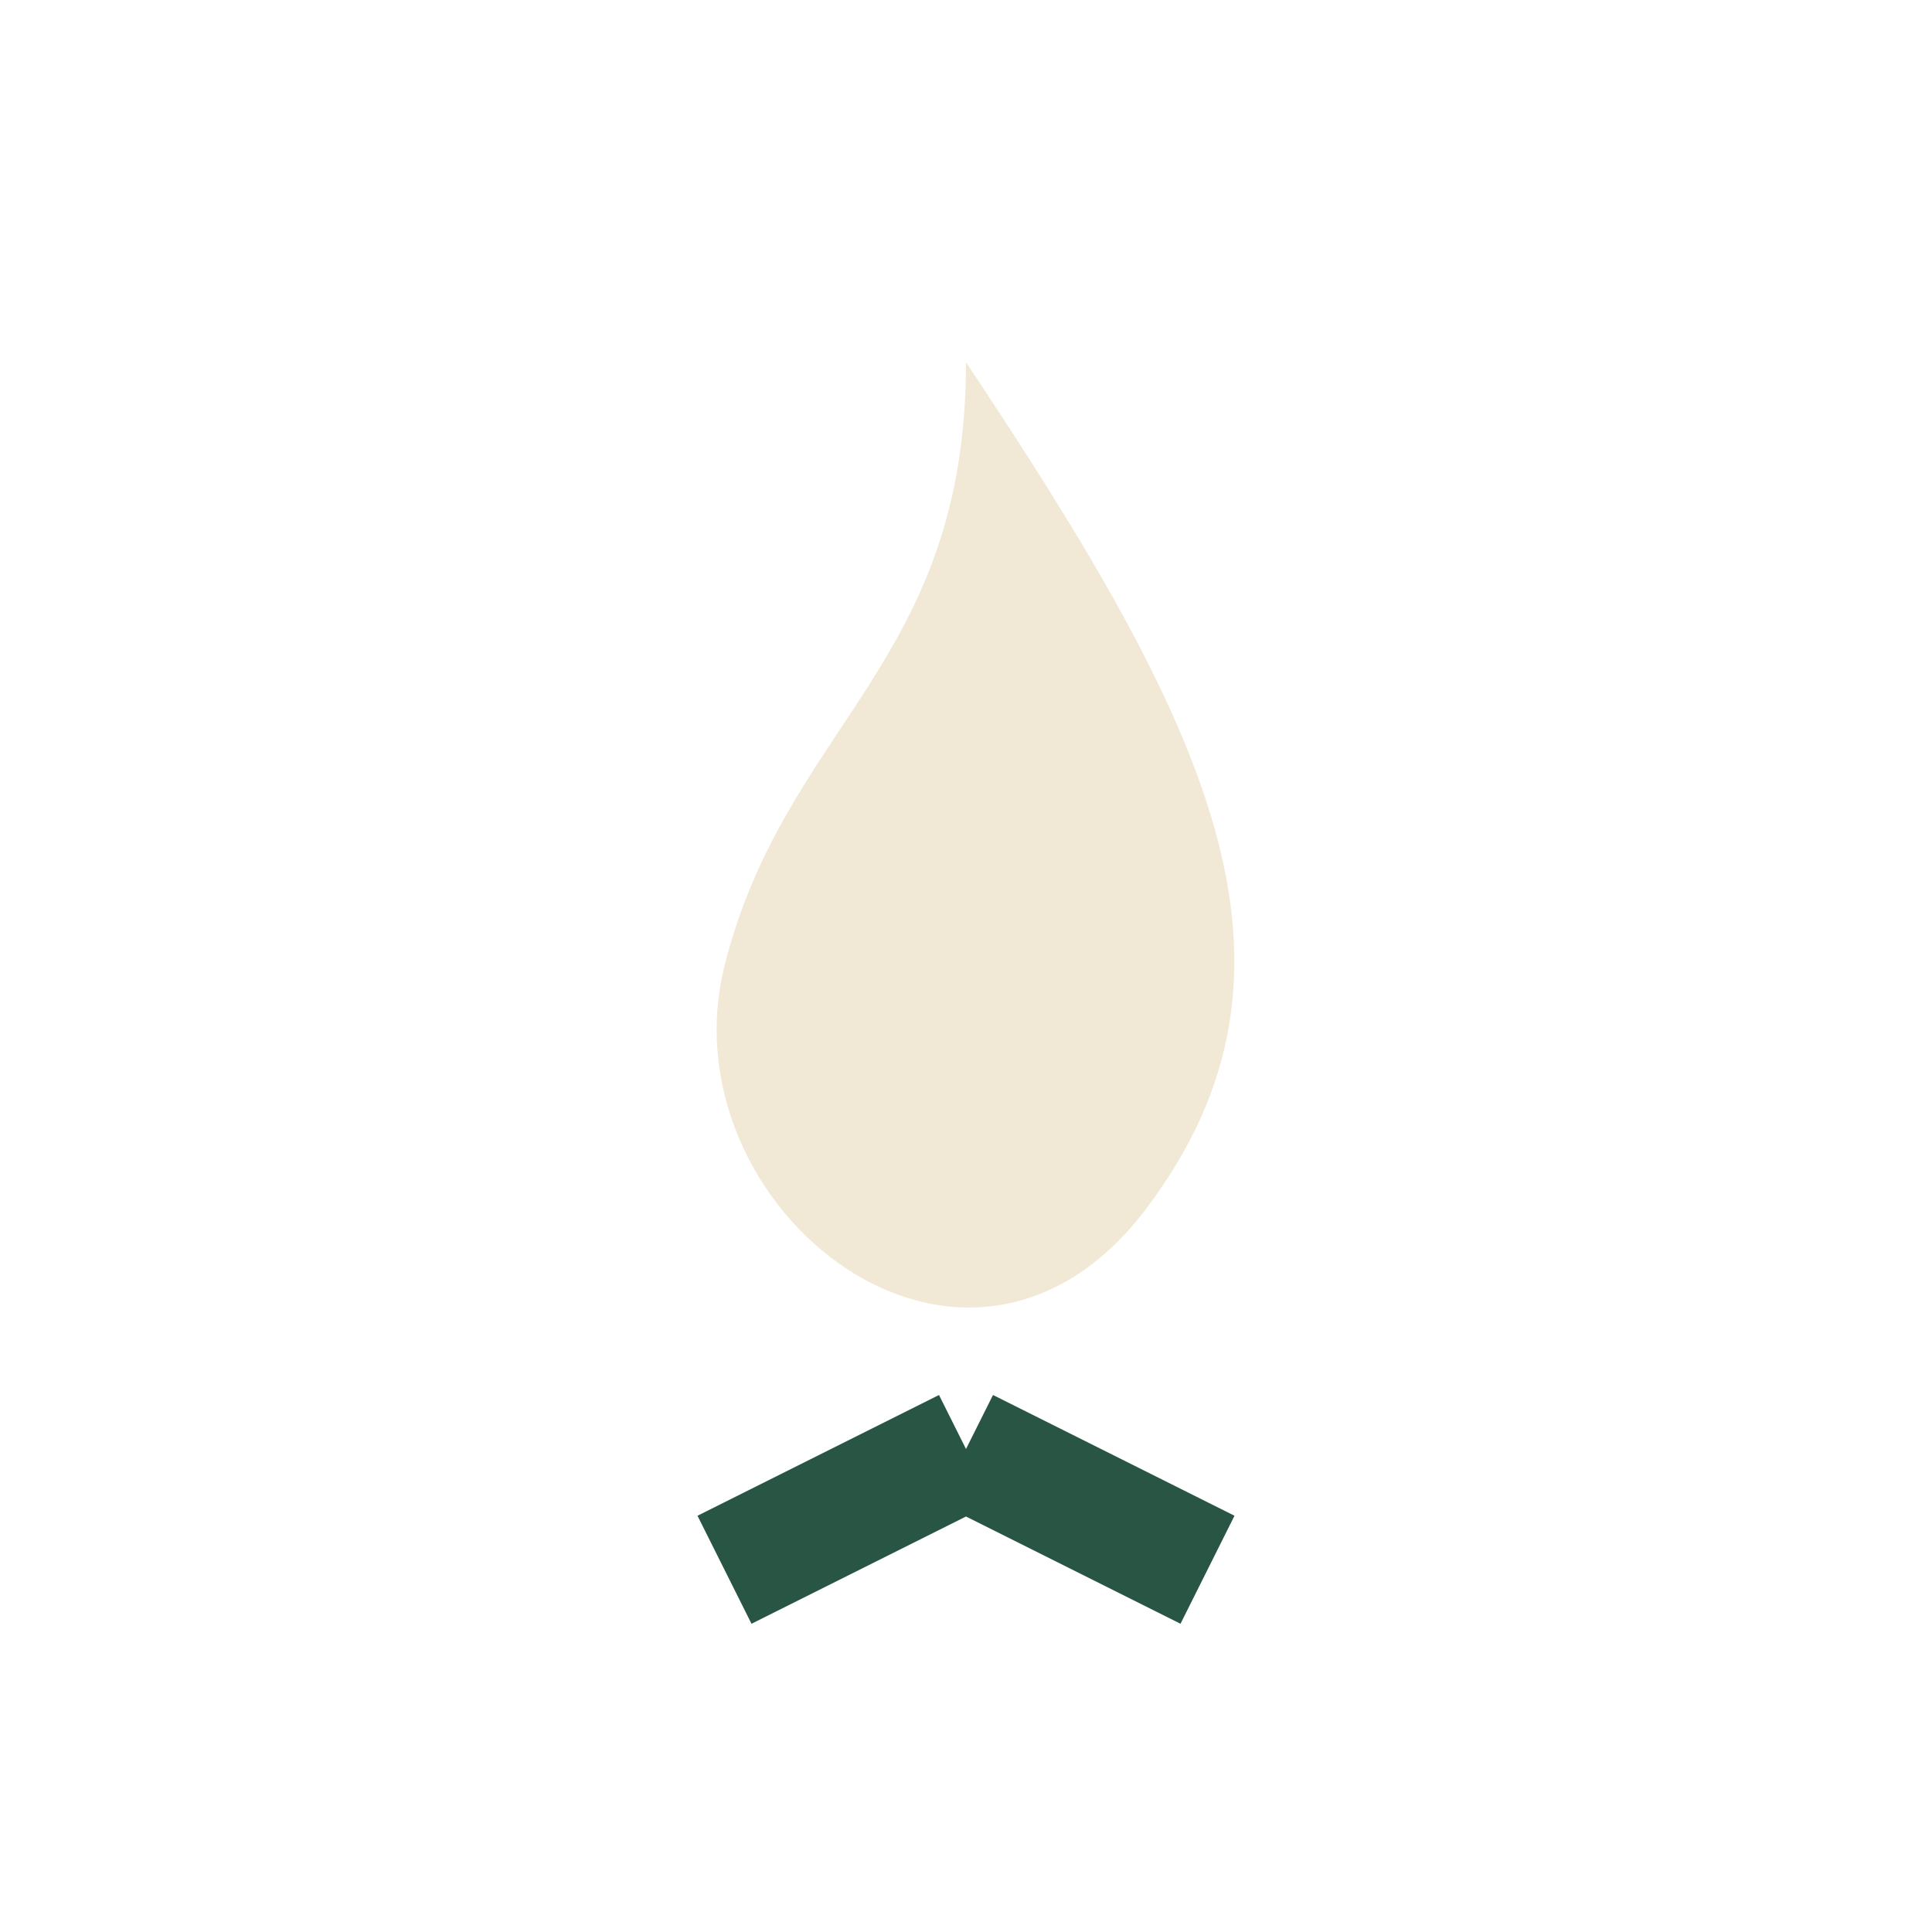 <?xml version="1.0" encoding="UTF-8"?>
<svg xmlns="http://www.w3.org/2000/svg" width="32" height="32" viewBox="0 0 32 32"><path d="M16 6c4 6 6 10 3 14-3 4-8 0-7-4 1-4 4-5 4-10z" fill="#F1E9D6"/><path d="M16 24l-4 2m4-2l4 2" stroke="#295545" stroke-width="2"/></svg>